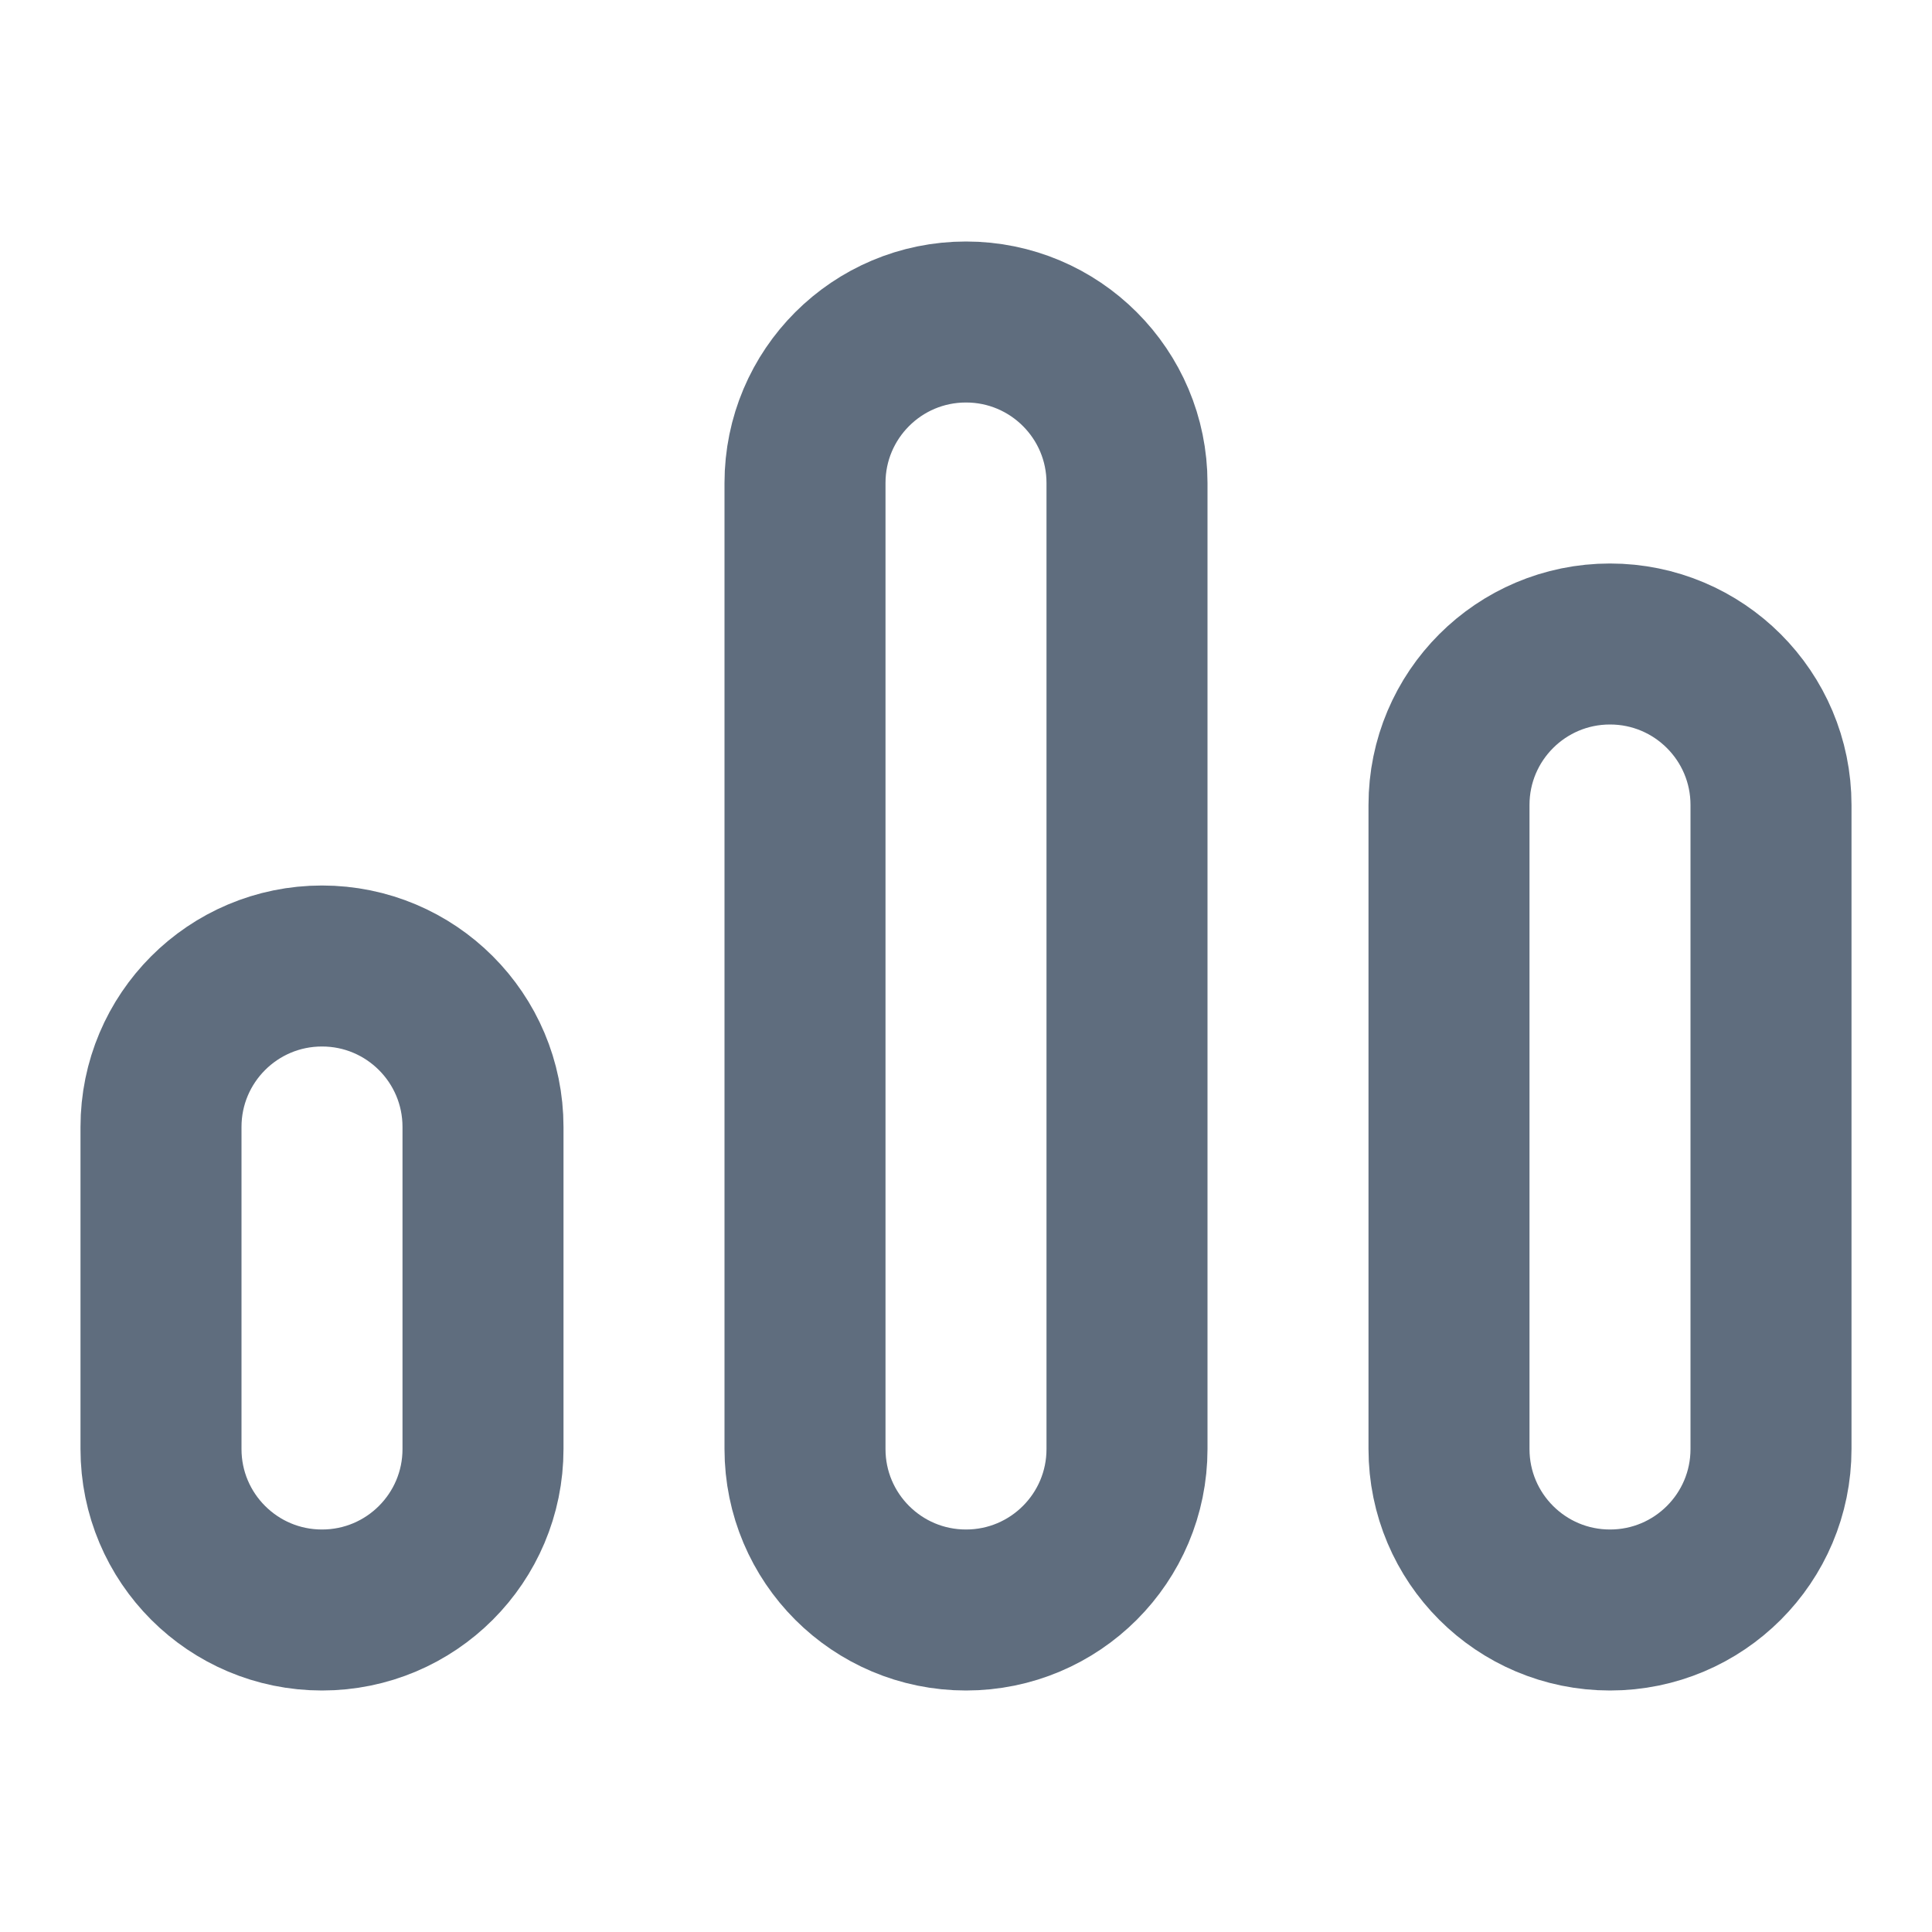 <svg width="24" height="24" viewBox="0 0 24 24" fill="none" xmlns="http://www.w3.org/2000/svg">
<g id="bars/alt">
<g id="Icon">
<path d="M2 14C2 12.895 2.895 12 4 12C5.105 12 6 12.895 6 14V18C6 19.105 5.105 20 4 20C2.895 20 2 19.105 2 18V14Z" stroke="#5F6D7E" stroke-width="2"/>
<path d="M10 6C10 4.895 10.895 4 12 4C13.105 4 14 4.895 14 6V18C14 19.105 13.105 20 12 20C10.895 20 10 19.105 10 18V6Z" stroke="#5F6D7E" stroke-width="2"/>
<path d="M18 10C18 8.895 18.895 8 20 8C21.105 8 22 8.895 22 10V18C22 19.105 21.105 20 20 20C18.895 20 18 19.105 18 18V10Z" stroke="#5F6D7E" stroke-width="2"/>
</g>
</g>
</svg>
